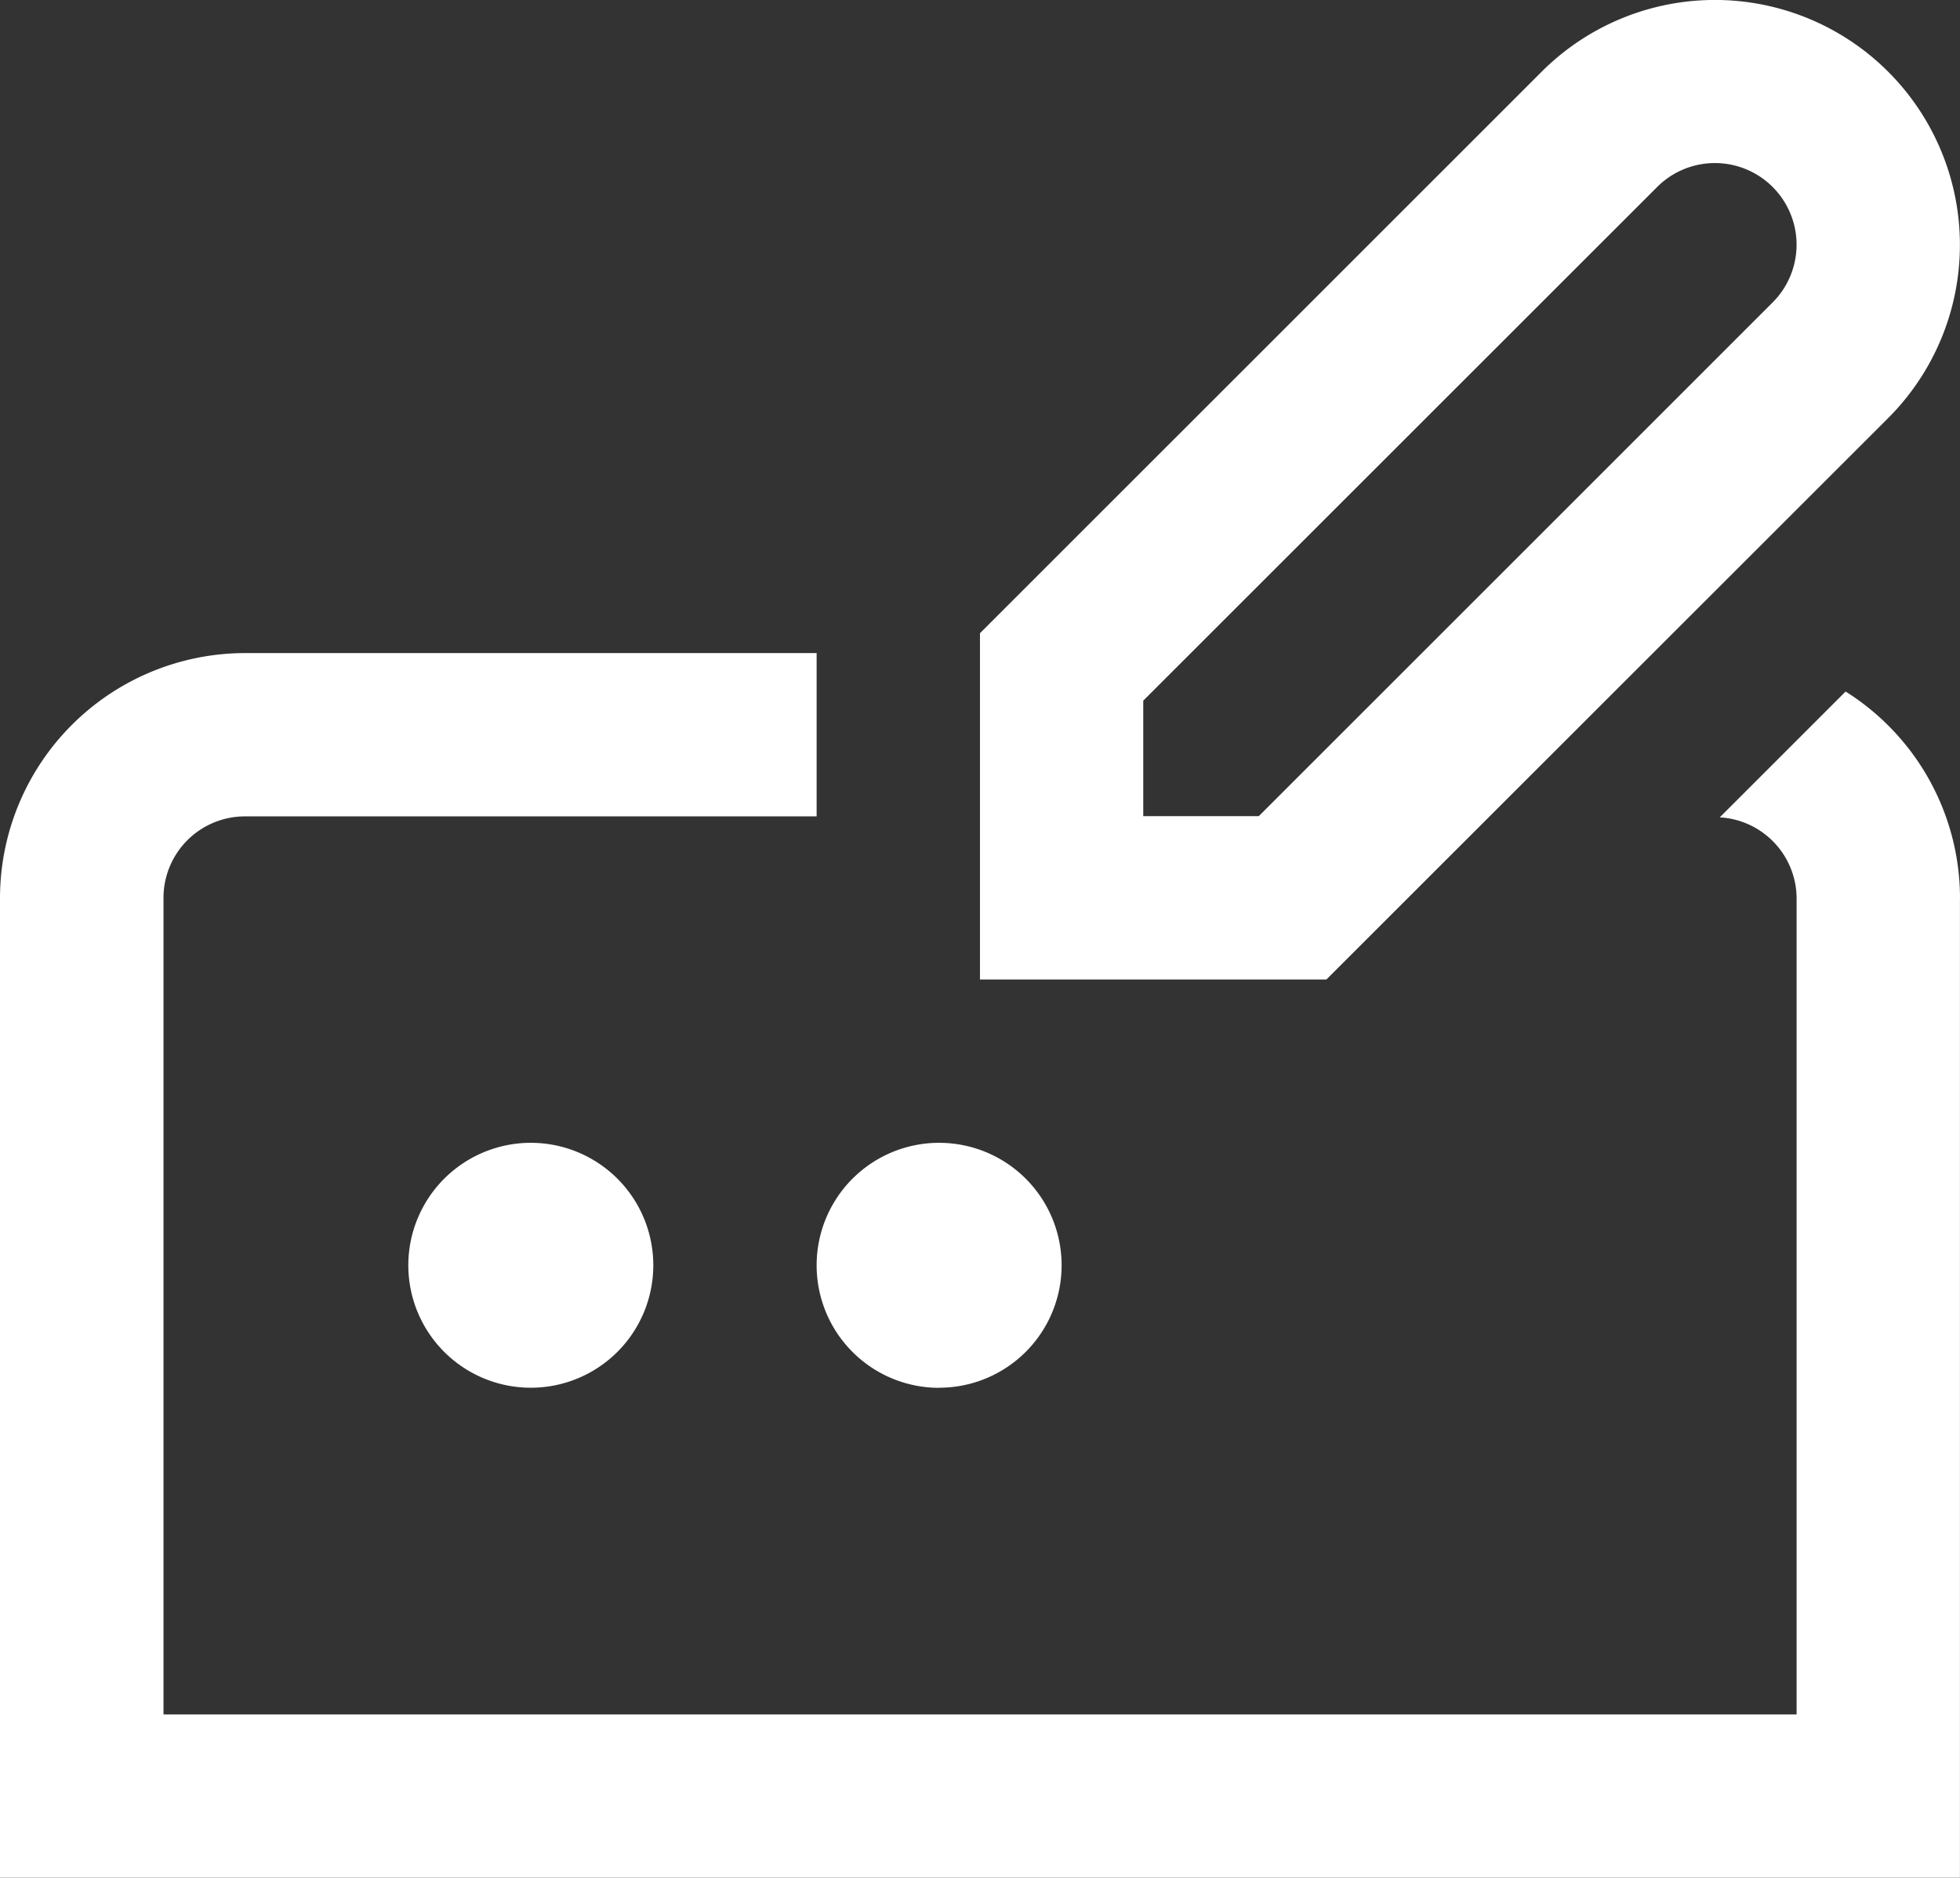 <svg xmlns="http://www.w3.org/2000/svg" width="36.083" height="34.576" viewBox="0 0 36.083 34.576">
  <rect x="0" y="0" width="36.083" height="34.576" fill="#333333" stroke="none"/>
  <path id="pen-field" d="M36.082,16.537V34.578H0V16.537a4.516,4.516,0,0,1,4.51-4.51H15.034v3.007H4.51a1.5,1.5,0,0,0-1.5,1.5V31.571H33.075V16.537a1.5,1.5,0,0,0-1.415-1.485l2.317-2.317a4.5,4.5,0,0,1,2.106,3.8ZM7.517,23.3a2.255,2.255,0,1,0,2.255-2.255A2.256,2.256,0,0,0,7.517,23.3Zm9.772,2.255A2.255,2.255,0,1,0,15.034,23.3,2.256,2.256,0,0,0,17.289,25.557Zm7.129-7.517H18.041V11.661L23.713,5.99l4.669-4.669A4.51,4.51,0,1,1,34.76,7.7Zm-1.245-3.007,9.461-9.461a1.5,1.5,0,1,0-2.126-2.126l-9.461,9.459v2.127h2.126Z" transform="translate(0 -0.001)" fill="#fff"/>
</svg>
